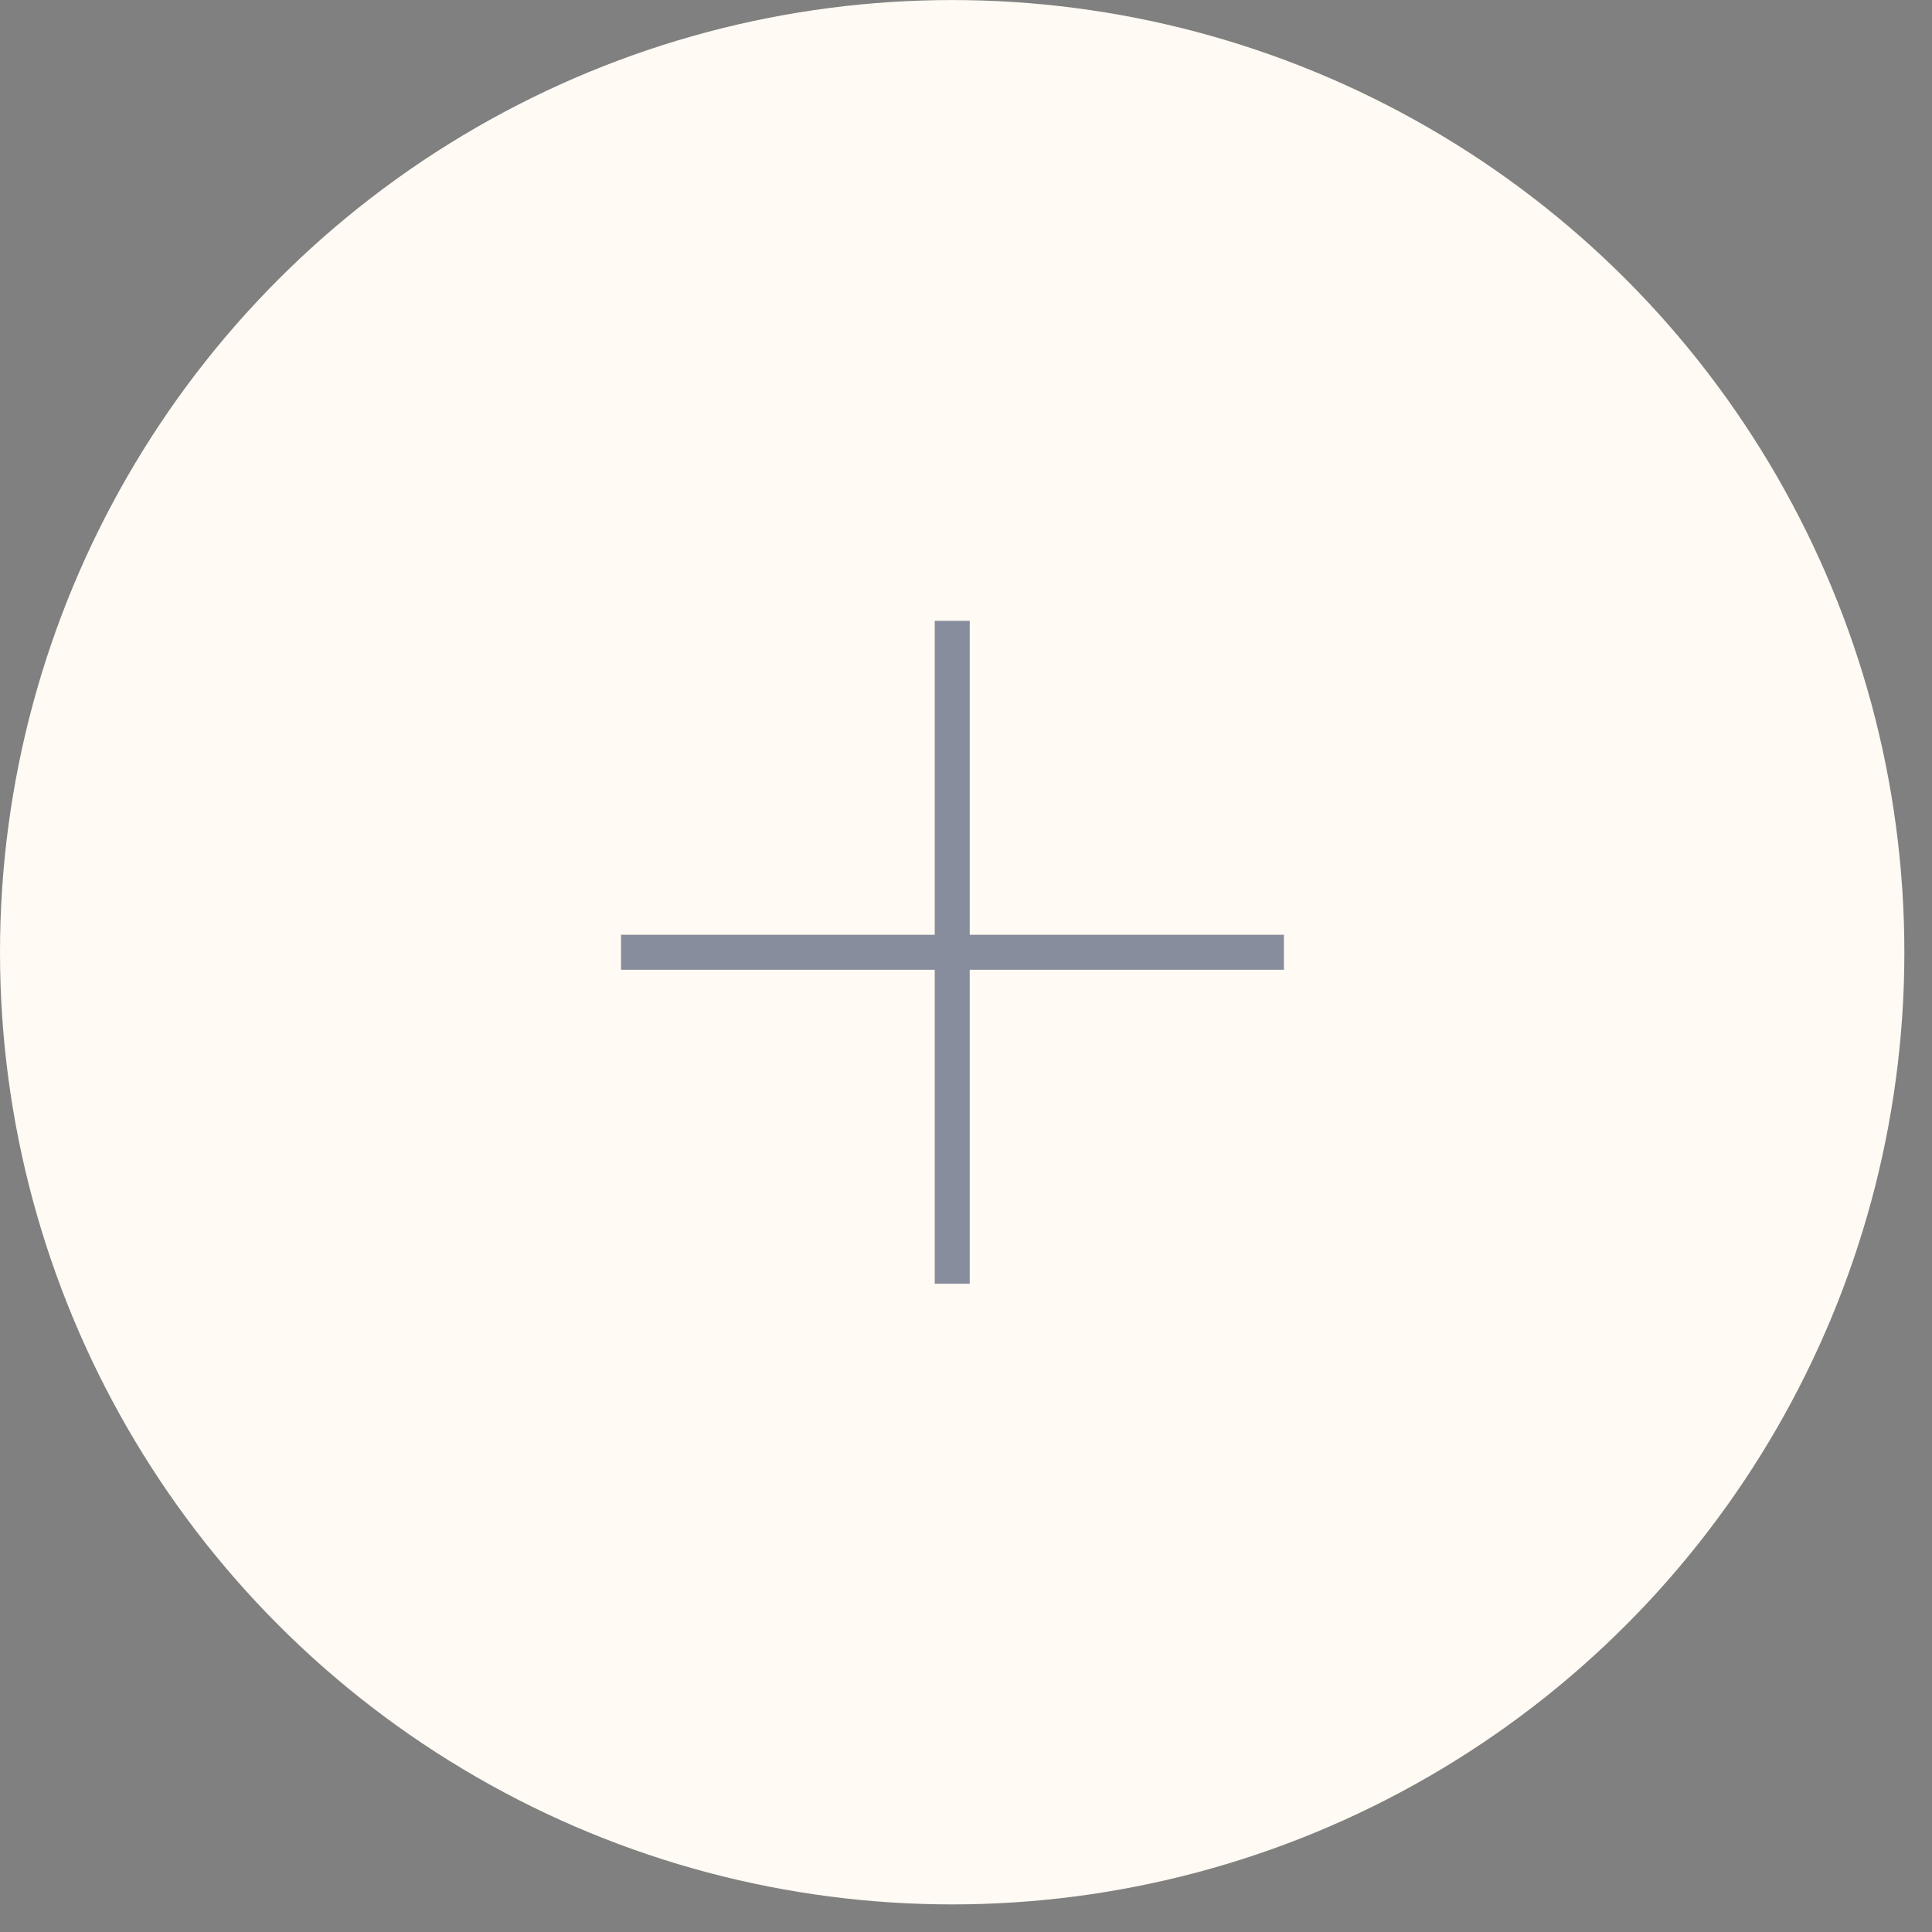 <?xml version="1.0" encoding="UTF-8"?> <svg xmlns="http://www.w3.org/2000/svg" width="46" height="46" viewBox="0 0 46 46" fill="none"><rect x="0" y="0" width="46" height="46" fill="#808080" stroke="none"/><circle cx="22.671" cy="22.672" r="22.671" fill="#FFFAF3"></circle><g opacity="0.5"><path d="M22.672 15.198V30.148" stroke="#101F45" stroke-width="0.833" stroke-linecap="square" stroke-linejoin="round"></path><path d="M15.203 22.673H30.153" stroke="#101F45" stroke-width="0.833" stroke-linecap="square" stroke-linejoin="round"></path></g></svg> 